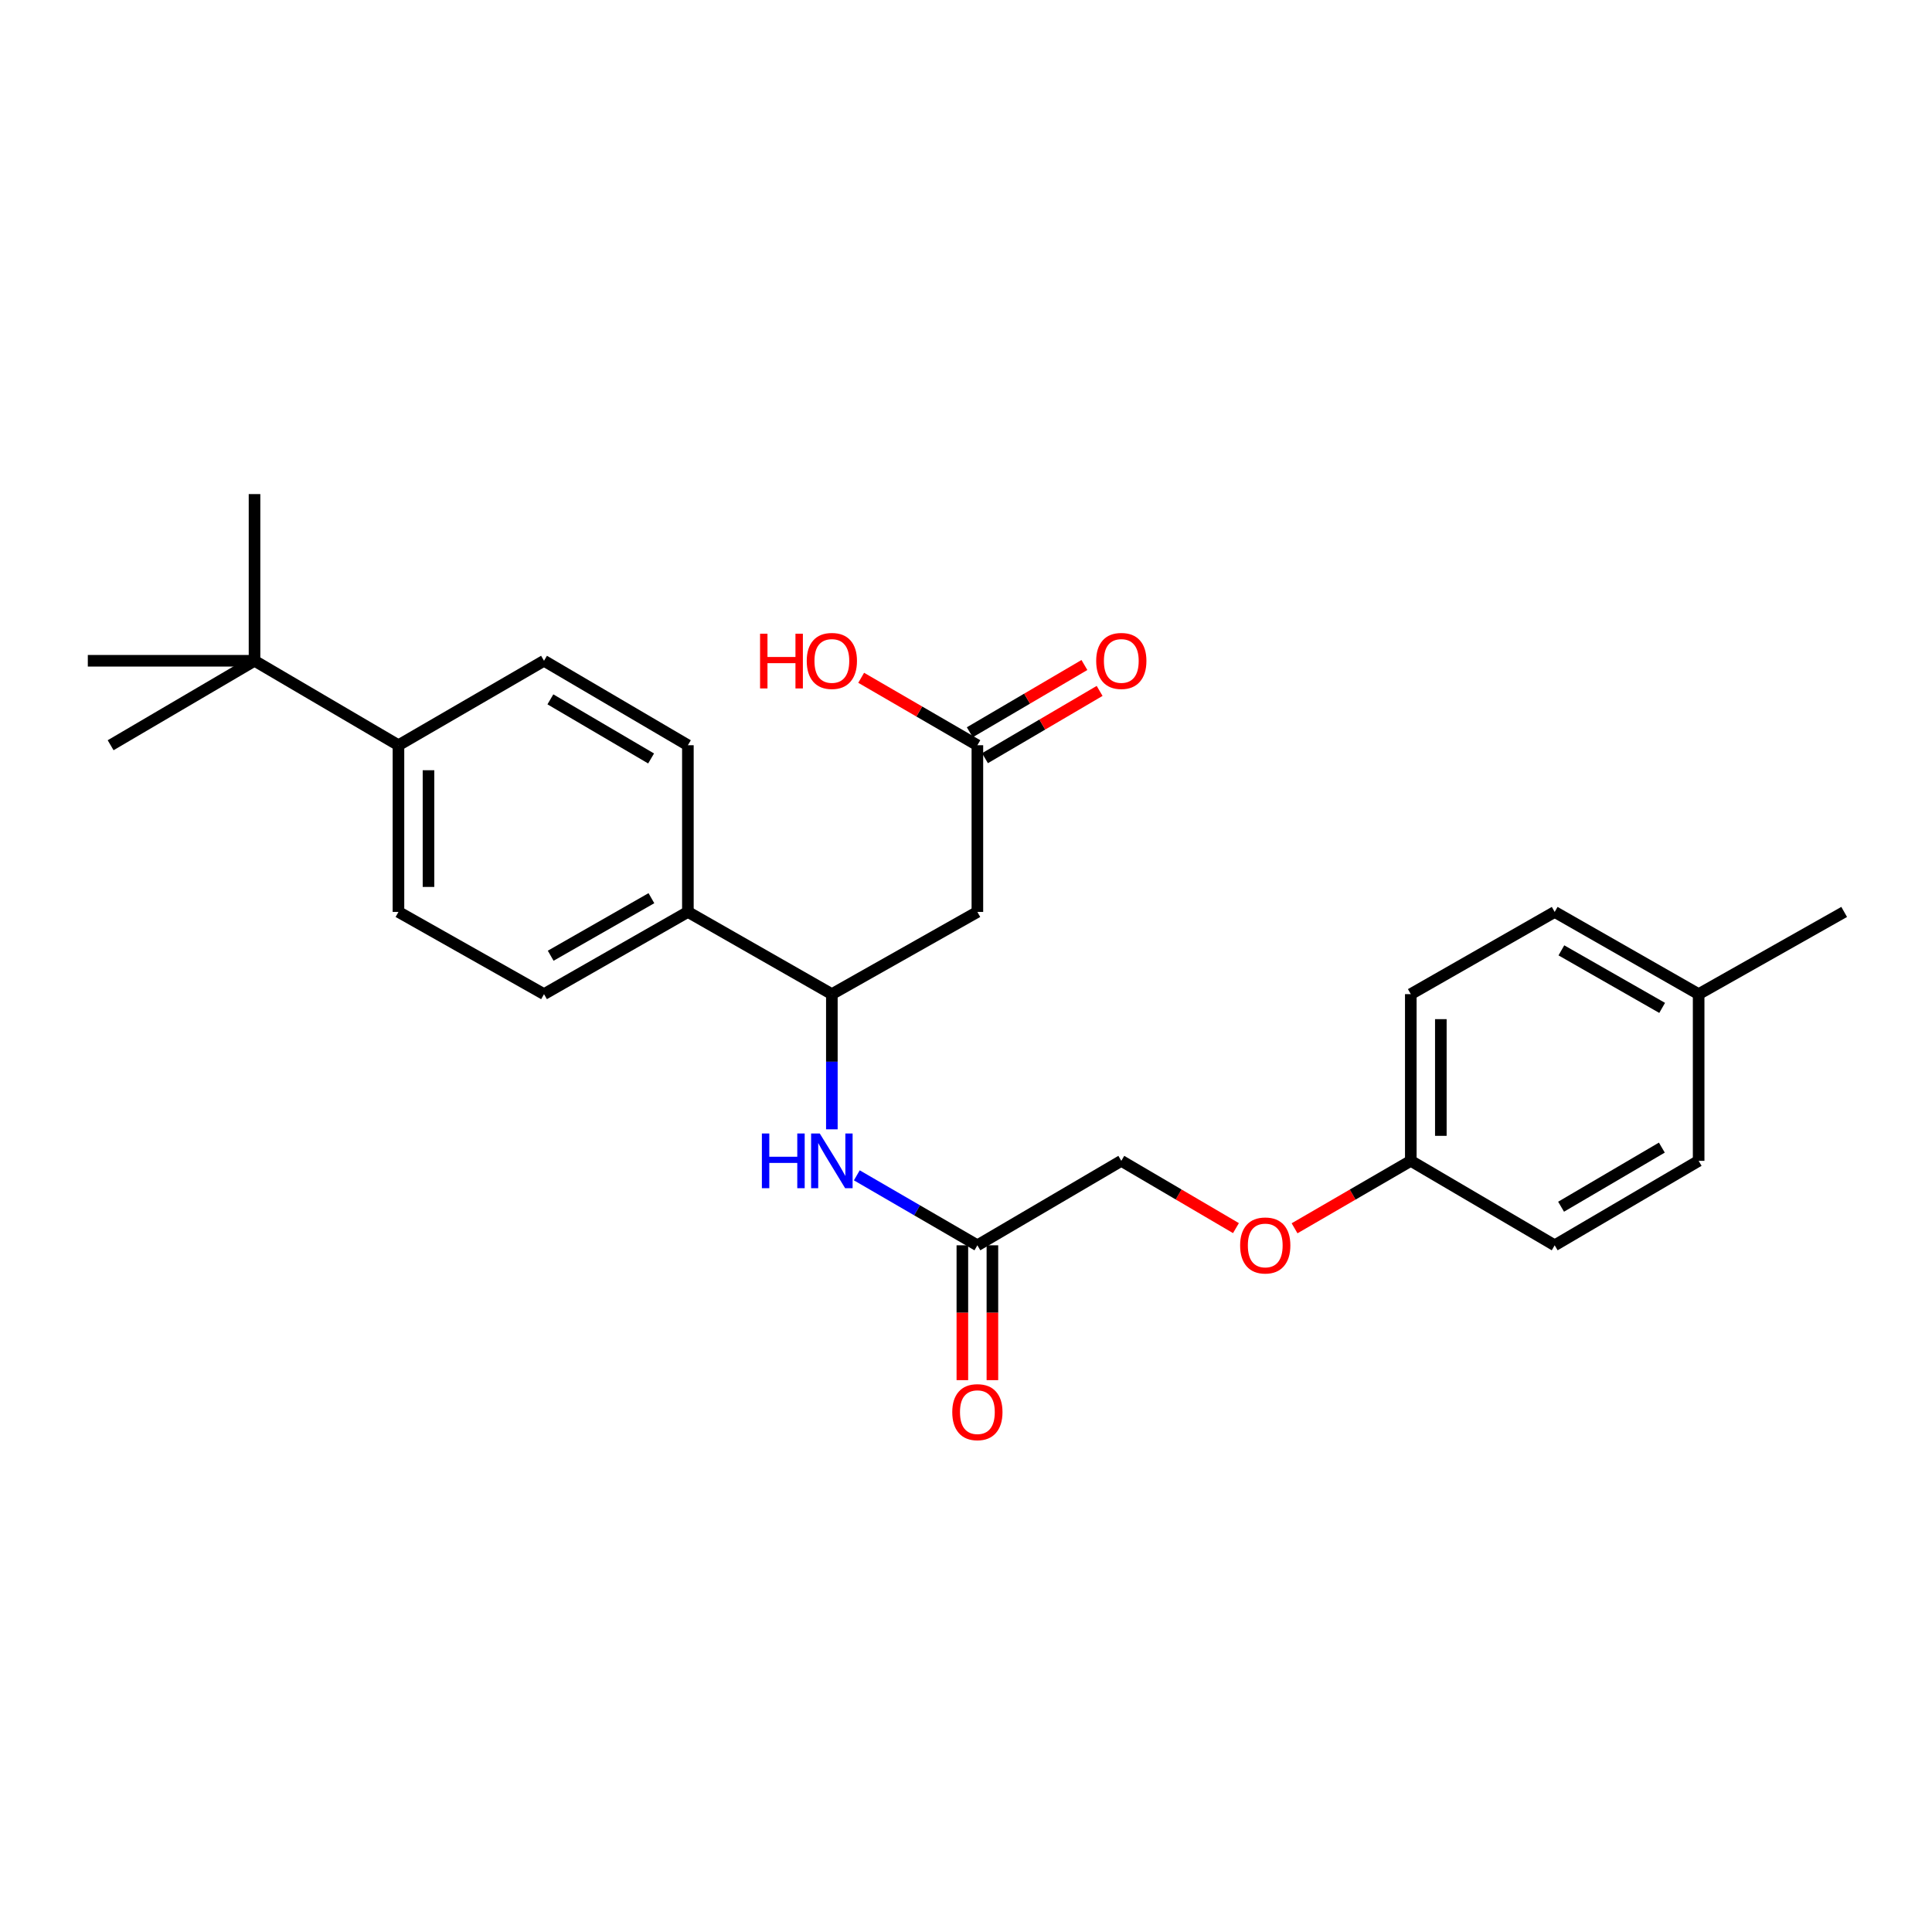 <?xml version='1.0' encoding='iso-8859-1'?>
<svg version='1.1' baseProfile='full'
              xmlns='http://www.w3.org/2000/svg'
                      xmlns:rdkit='http://www.rdkit.org/xml'
                      xmlns:xlink='http://www.w3.org/1999/xlink'
                  xml:space='preserve'
width='1000px' height='1000px' viewBox='0 0 1000 1000'>
<!-- END OF HEADER -->
<rect style='opacity:1.0;fill:#FFFFFF;stroke:none' width='1000' height='1000' x='0' y='0'> </rect>
<path class='bond-0' d='M 505.891,472.016 L 430.568,514.566' style='fill:none;fill-rule:evenodd;stroke:#000000;stroke-width:6px;stroke-linecap:butt;stroke-linejoin:miter;stroke-opacity:1' />
<path class='bond-2' d='M 505.891,472.016 L 505.891,385.731' style='fill:none;fill-rule:evenodd;stroke:#000000;stroke-width:6px;stroke-linecap:butt;stroke-linejoin:miter;stroke-opacity:1' />
<path class='bond-1' d='M 430.568,514.566 L 430.568,549.55' style='fill:none;fill-rule:evenodd;stroke:#000000;stroke-width:6px;stroke-linecap:butt;stroke-linejoin:miter;stroke-opacity:1' />
<path class='bond-1' d='M 430.568,549.55 L 430.568,584.533' style='fill:none;fill-rule:evenodd;stroke:#0000FF;stroke-width:6px;stroke-linecap:butt;stroke-linejoin:miter;stroke-opacity:1' />
<path class='bond-4' d='M 430.568,514.566 L 356.049,472.016' style='fill:none;fill-rule:evenodd;stroke:#000000;stroke-width:6px;stroke-linecap:butt;stroke-linejoin:miter;stroke-opacity:1' />
<path class='bond-3' d='M 443.486,608.348 L 474.688,626.457' style='fill:none;fill-rule:evenodd;stroke:#0000FF;stroke-width:6px;stroke-linecap:butt;stroke-linejoin:miter;stroke-opacity:1' />
<path class='bond-3' d='M 474.688,626.457 L 505.891,644.567' style='fill:none;fill-rule:evenodd;stroke:#000000;stroke-width:6px;stroke-linecap:butt;stroke-linejoin:miter;stroke-opacity:1' />
<path class='bond-7' d='M 509.826,392.436 L 539.493,375.026' style='fill:none;fill-rule:evenodd;stroke:#000000;stroke-width:6px;stroke-linecap:butt;stroke-linejoin:miter;stroke-opacity:1' />
<path class='bond-7' d='M 539.493,375.026 L 569.16,357.616' style='fill:none;fill-rule:evenodd;stroke:#FF0000;stroke-width:6px;stroke-linecap:butt;stroke-linejoin:miter;stroke-opacity:1' />
<path class='bond-7' d='M 501.956,379.026 L 531.623,361.616' style='fill:none;fill-rule:evenodd;stroke:#000000;stroke-width:6px;stroke-linecap:butt;stroke-linejoin:miter;stroke-opacity:1' />
<path class='bond-7' d='M 531.623,361.616 L 561.291,344.206' style='fill:none;fill-rule:evenodd;stroke:#FF0000;stroke-width:6px;stroke-linecap:butt;stroke-linejoin:miter;stroke-opacity:1' />
<path class='bond-16' d='M 505.891,385.731 L 475.818,368.277' style='fill:none;fill-rule:evenodd;stroke:#000000;stroke-width:6px;stroke-linecap:butt;stroke-linejoin:miter;stroke-opacity:1' />
<path class='bond-16' d='M 475.818,368.277 L 445.746,350.823' style='fill:none;fill-rule:evenodd;stroke:#FF0000;stroke-width:6px;stroke-linecap:butt;stroke-linejoin:miter;stroke-opacity:1' />
<path class='bond-8' d='M 498.117,644.567 L 498.117,679.466' style='fill:none;fill-rule:evenodd;stroke:#000000;stroke-width:6px;stroke-linecap:butt;stroke-linejoin:miter;stroke-opacity:1' />
<path class='bond-8' d='M 498.117,679.466 L 498.117,714.366' style='fill:none;fill-rule:evenodd;stroke:#FF0000;stroke-width:6px;stroke-linecap:butt;stroke-linejoin:miter;stroke-opacity:1' />
<path class='bond-8' d='M 513.665,644.567 L 513.665,679.466' style='fill:none;fill-rule:evenodd;stroke:#000000;stroke-width:6px;stroke-linecap:butt;stroke-linejoin:miter;stroke-opacity:1' />
<path class='bond-8' d='M 513.665,679.466 L 513.665,714.366' style='fill:none;fill-rule:evenodd;stroke:#FF0000;stroke-width:6px;stroke-linecap:butt;stroke-linejoin:miter;stroke-opacity:1' />
<path class='bond-14' d='M 505.891,644.567 L 580.385,600.85' style='fill:none;fill-rule:evenodd;stroke:#000000;stroke-width:6px;stroke-linecap:butt;stroke-linejoin:miter;stroke-opacity:1' />
<path class='bond-11' d='M 356.049,472.016 L 356.049,385.731' style='fill:none;fill-rule:evenodd;stroke:#000000;stroke-width:6px;stroke-linecap:butt;stroke-linejoin:miter;stroke-opacity:1' />
<path class='bond-12' d='M 356.049,472.016 L 281.581,514.566' style='fill:none;fill-rule:evenodd;stroke:#000000;stroke-width:6px;stroke-linecap:butt;stroke-linejoin:miter;stroke-opacity:1' />
<path class='bond-12' d='M 337.165,464.898 L 285.038,494.684' style='fill:none;fill-rule:evenodd;stroke:#000000;stroke-width:6px;stroke-linecap:butt;stroke-linejoin:miter;stroke-opacity:1' />
<path class='bond-5' d='M 131.739,342.015 L 206.241,385.731' style='fill:none;fill-rule:evenodd;stroke:#000000;stroke-width:6px;stroke-linecap:butt;stroke-linejoin:miter;stroke-opacity:1' />
<path class='bond-22' d='M 131.739,342.015 L 45.455,342.015' style='fill:none;fill-rule:evenodd;stroke:#000000;stroke-width:6px;stroke-linecap:butt;stroke-linejoin:miter;stroke-opacity:1' />
<path class='bond-23' d='M 131.739,342.015 L 131.739,255.739' style='fill:none;fill-rule:evenodd;stroke:#000000;stroke-width:6px;stroke-linecap:butt;stroke-linejoin:miter;stroke-opacity:1' />
<path class='bond-24' d='M 131.739,342.015 L 57.263,385.731' style='fill:none;fill-rule:evenodd;stroke:#000000;stroke-width:6px;stroke-linecap:butt;stroke-linejoin:miter;stroke-opacity:1' />
<path class='bond-6' d='M 206.241,385.731 L 206.241,472.016' style='fill:none;fill-rule:evenodd;stroke:#000000;stroke-width:6px;stroke-linecap:butt;stroke-linejoin:miter;stroke-opacity:1' />
<path class='bond-6' d='M 221.789,398.674 L 221.789,459.073' style='fill:none;fill-rule:evenodd;stroke:#000000;stroke-width:6px;stroke-linecap:butt;stroke-linejoin:miter;stroke-opacity:1' />
<path class='bond-26' d='M 206.241,385.731 L 281.581,342.015' style='fill:none;fill-rule:evenodd;stroke:#000000;stroke-width:6px;stroke-linecap:butt;stroke-linejoin:miter;stroke-opacity:1' />
<path class='bond-9' d='M 206.241,472.016 L 281.581,514.566' style='fill:none;fill-rule:evenodd;stroke:#000000;stroke-width:6px;stroke-linecap:butt;stroke-linejoin:miter;stroke-opacity:1' />
<path class='bond-10' d='M 281.581,342.015 L 356.049,385.731' style='fill:none;fill-rule:evenodd;stroke:#000000;stroke-width:6px;stroke-linecap:butt;stroke-linejoin:miter;stroke-opacity:1' />
<path class='bond-10' d='M 284.88,361.981 L 337.007,392.582' style='fill:none;fill-rule:evenodd;stroke:#000000;stroke-width:6px;stroke-linecap:butt;stroke-linejoin:miter;stroke-opacity:1' />
<path class='bond-13' d='M 639.727,635.672 L 610.056,618.261' style='fill:none;fill-rule:evenodd;stroke:#FF0000;stroke-width:6px;stroke-linecap:butt;stroke-linejoin:miter;stroke-opacity:1' />
<path class='bond-13' d='M 610.056,618.261 L 580.385,600.85' style='fill:none;fill-rule:evenodd;stroke:#000000;stroke-width:6px;stroke-linecap:butt;stroke-linejoin:miter;stroke-opacity:1' />
<path class='bond-15' d='M 670.064,635.76 L 700.146,618.305' style='fill:none;fill-rule:evenodd;stroke:#FF0000;stroke-width:6px;stroke-linecap:butt;stroke-linejoin:miter;stroke-opacity:1' />
<path class='bond-15' d='M 700.146,618.305 L 730.227,600.85' style='fill:none;fill-rule:evenodd;stroke:#000000;stroke-width:6px;stroke-linecap:butt;stroke-linejoin:miter;stroke-opacity:1' />
<path class='bond-18' d='M 730.227,600.85 L 804.703,644.567' style='fill:none;fill-rule:evenodd;stroke:#000000;stroke-width:6px;stroke-linecap:butt;stroke-linejoin:miter;stroke-opacity:1' />
<path class='bond-19' d='M 730.227,600.85 L 730.227,514.566' style='fill:none;fill-rule:evenodd;stroke:#000000;stroke-width:6px;stroke-linecap:butt;stroke-linejoin:miter;stroke-opacity:1' />
<path class='bond-19' d='M 745.775,587.908 L 745.775,527.509' style='fill:none;fill-rule:evenodd;stroke:#000000;stroke-width:6px;stroke-linecap:butt;stroke-linejoin:miter;stroke-opacity:1' />
<path class='bond-17' d='M 879.214,514.566 L 804.703,472.016' style='fill:none;fill-rule:evenodd;stroke:#000000;stroke-width:6px;stroke-linecap:butt;stroke-linejoin:miter;stroke-opacity:1' />
<path class='bond-17' d='M 860.327,521.685 L 808.169,491.9' style='fill:none;fill-rule:evenodd;stroke:#000000;stroke-width:6px;stroke-linecap:butt;stroke-linejoin:miter;stroke-opacity:1' />
<path class='bond-25' d='M 879.214,514.566 L 954.545,472.016' style='fill:none;fill-rule:evenodd;stroke:#000000;stroke-width:6px;stroke-linecap:butt;stroke-linejoin:miter;stroke-opacity:1' />
<path class='bond-27' d='M 879.214,514.566 L 879.214,600.85' style='fill:none;fill-rule:evenodd;stroke:#000000;stroke-width:6px;stroke-linecap:butt;stroke-linejoin:miter;stroke-opacity:1' />
<path class='bond-20' d='M 804.703,644.567 L 879.214,600.85' style='fill:none;fill-rule:evenodd;stroke:#000000;stroke-width:6px;stroke-linecap:butt;stroke-linejoin:miter;stroke-opacity:1' />
<path class='bond-20' d='M 808.012,624.599 L 860.169,593.997' style='fill:none;fill-rule:evenodd;stroke:#000000;stroke-width:6px;stroke-linecap:butt;stroke-linejoin:miter;stroke-opacity:1' />
<path class='bond-21' d='M 730.227,514.566 L 804.703,472.016' style='fill:none;fill-rule:evenodd;stroke:#000000;stroke-width:6px;stroke-linecap:butt;stroke-linejoin:miter;stroke-opacity:1' />
<path  class='atom-2' d='M 394.348 586.69
L 398.188 586.69
L 398.188 598.73
L 412.668 598.73
L 412.668 586.69
L 416.508 586.69
L 416.508 615.01
L 412.668 615.01
L 412.668 601.93
L 398.188 601.93
L 398.188 615.01
L 394.348 615.01
L 394.348 586.69
' fill='#0000FF'/>
<path  class='atom-2' d='M 424.308 586.69
L 433.588 601.69
Q 434.508 603.17, 435.988 605.85
Q 437.468 608.53, 437.548 608.69
L 437.548 586.69
L 441.308 586.69
L 441.308 615.01
L 437.428 615.01
L 427.468 598.61
Q 426.308 596.69, 425.068 594.49
Q 423.868 592.29, 423.508 591.61
L 423.508 615.01
L 419.828 615.01
L 419.828 586.69
L 424.308 586.69
' fill='#0000FF'/>
<path  class='atom-8' d='M 567.385 342.095
Q 567.385 335.295, 570.745 331.495
Q 574.105 327.695, 580.385 327.695
Q 586.665 327.695, 590.025 331.495
Q 593.385 335.295, 593.385 342.095
Q 593.385 348.975, 589.985 352.895
Q 586.585 356.775, 580.385 356.775
Q 574.145 356.775, 570.745 352.895
Q 567.385 349.015, 567.385 342.095
M 580.385 353.575
Q 584.705 353.575, 587.025 350.695
Q 589.385 347.775, 589.385 342.095
Q 589.385 336.535, 587.025 333.735
Q 584.705 330.895, 580.385 330.895
Q 576.065 330.895, 573.705 333.695
Q 571.385 336.495, 571.385 342.095
Q 571.385 347.815, 573.705 350.695
Q 576.065 353.575, 580.385 353.575
' fill='#FF0000'/>
<path  class='atom-9' d='M 492.891 730.923
Q 492.891 724.123, 496.251 720.323
Q 499.611 716.523, 505.891 716.523
Q 512.171 716.523, 515.531 720.323
Q 518.891 724.123, 518.891 730.923
Q 518.891 737.803, 515.491 741.723
Q 512.091 745.603, 505.891 745.603
Q 499.651 745.603, 496.251 741.723
Q 492.891 737.843, 492.891 730.923
M 505.891 742.403
Q 510.211 742.403, 512.531 739.523
Q 514.891 736.603, 514.891 730.923
Q 514.891 725.363, 512.531 722.563
Q 510.211 719.723, 505.891 719.723
Q 501.571 719.723, 499.211 722.523
Q 496.891 725.323, 496.891 730.923
Q 496.891 736.643, 499.211 739.523
Q 501.571 742.403, 505.891 742.403
' fill='#FF0000'/>
<path  class='atom-14' d='M 641.887 644.647
Q 641.887 637.847, 645.247 634.047
Q 648.607 630.247, 654.887 630.247
Q 661.167 630.247, 664.527 634.047
Q 667.887 637.847, 667.887 644.647
Q 667.887 651.527, 664.487 655.447
Q 661.087 659.327, 654.887 659.327
Q 648.647 659.327, 645.247 655.447
Q 641.887 651.567, 641.887 644.647
M 654.887 656.127
Q 659.207 656.127, 661.527 653.247
Q 663.887 650.327, 663.887 644.647
Q 663.887 639.087, 661.527 636.287
Q 659.207 633.447, 654.887 633.447
Q 650.567 633.447, 648.207 636.247
Q 645.887 639.047, 645.887 644.647
Q 645.887 650.367, 648.207 653.247
Q 650.567 656.127, 654.887 656.127
' fill='#FF0000'/>
<path  class='atom-17' d='M 393.408 328.015
L 397.248 328.015
L 397.248 340.055
L 411.728 340.055
L 411.728 328.015
L 415.568 328.015
L 415.568 356.335
L 411.728 356.335
L 411.728 343.255
L 397.248 343.255
L 397.248 356.335
L 393.408 356.335
L 393.408 328.015
' fill='#FF0000'/>
<path  class='atom-17' d='M 417.568 342.095
Q 417.568 335.295, 420.928 331.495
Q 424.288 327.695, 430.568 327.695
Q 436.848 327.695, 440.208 331.495
Q 443.568 335.295, 443.568 342.095
Q 443.568 348.975, 440.168 352.895
Q 436.768 356.775, 430.568 356.775
Q 424.328 356.775, 420.928 352.895
Q 417.568 349.015, 417.568 342.095
M 430.568 353.575
Q 434.888 353.575, 437.208 350.695
Q 439.568 347.775, 439.568 342.095
Q 439.568 336.535, 437.208 333.735
Q 434.888 330.895, 430.568 330.895
Q 426.248 330.895, 423.888 333.695
Q 421.568 336.495, 421.568 342.095
Q 421.568 347.815, 423.888 350.695
Q 426.248 353.575, 430.568 353.575
' fill='#FF0000'/>
</svg>
